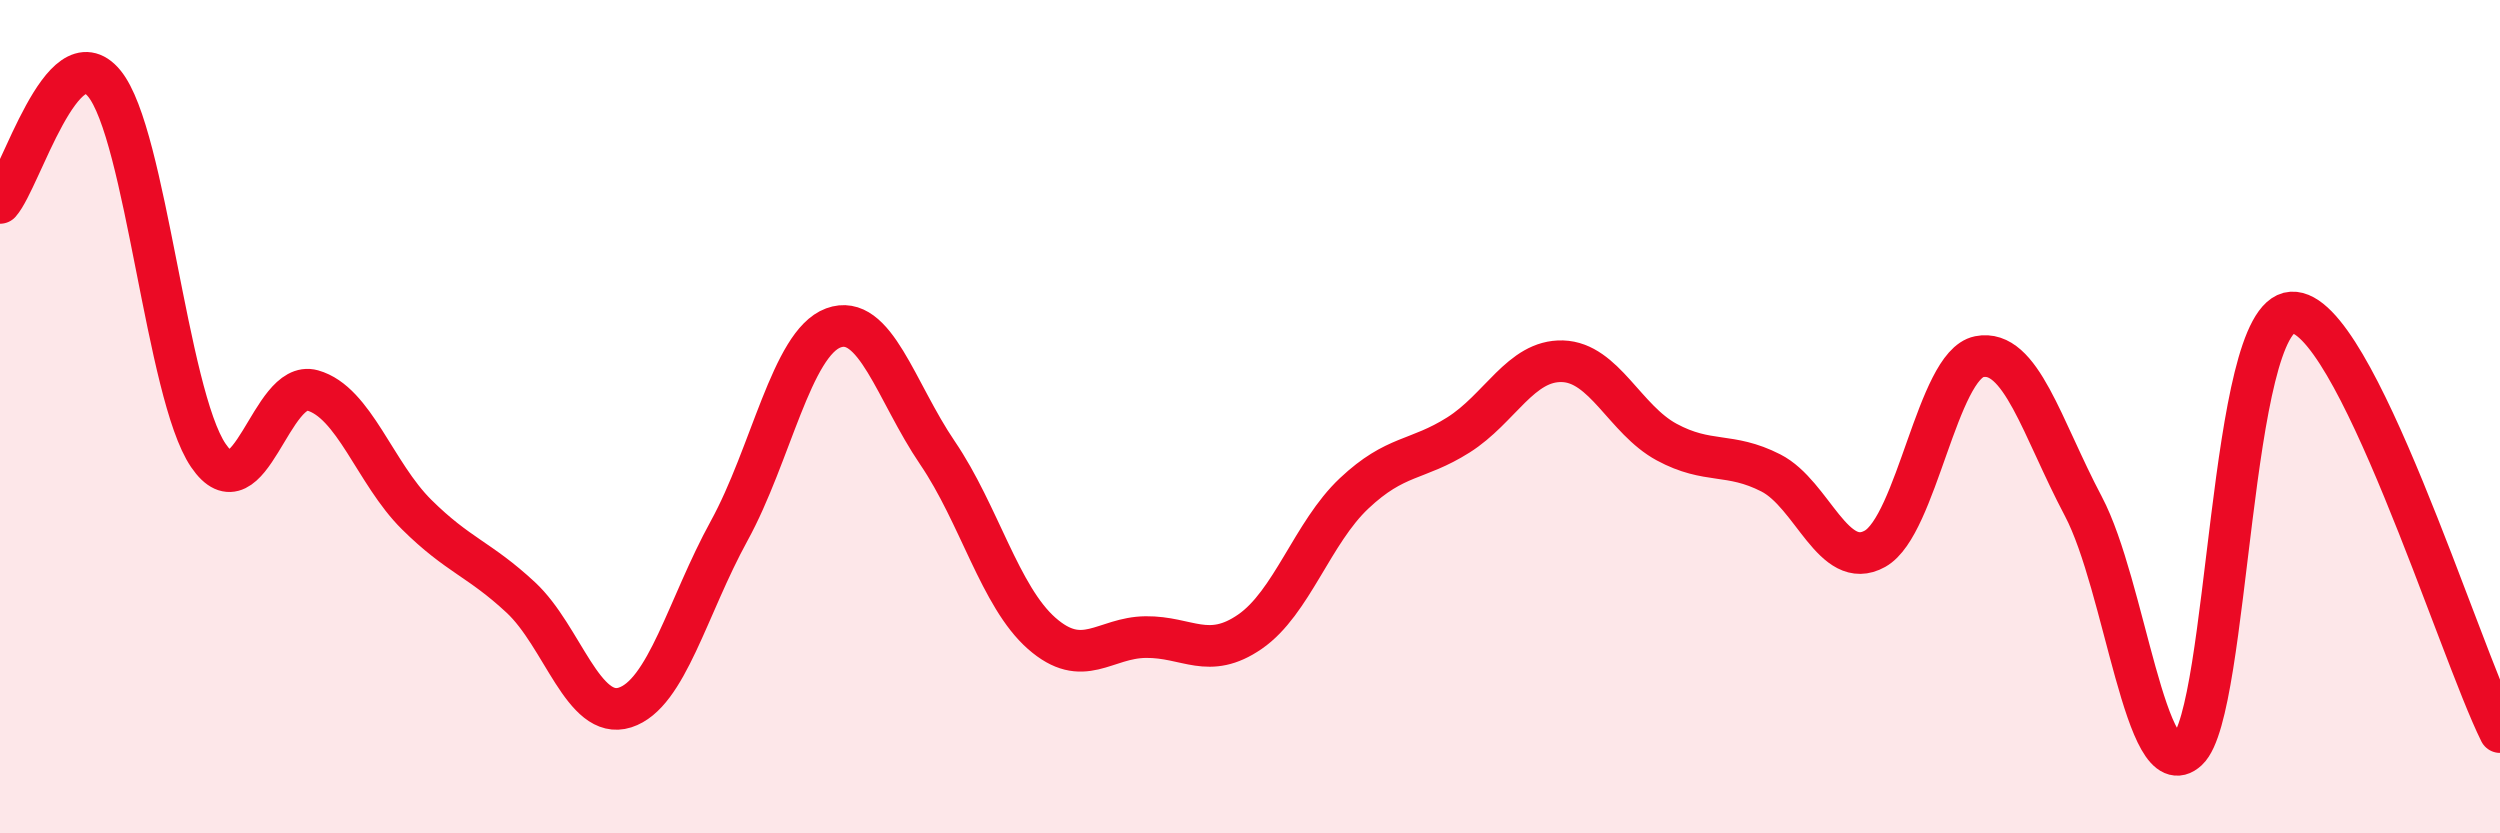 
    <svg width="60" height="20" viewBox="0 0 60 20" xmlns="http://www.w3.org/2000/svg">
      <path
        d="M 0,4.87 C 0.5,4.3 1.5,0.79 2.5,2 C 3.5,3.21 4,9.46 5,10.93 C 6,12.4 6.5,9.09 7.5,9.37 C 8.5,9.65 9,11.36 10,12.35 C 11,13.34 11.5,13.41 12.5,14.34 C 13.5,15.27 14,17.3 15,16.98 C 16,16.66 16.5,14.56 17.5,12.74 C 18.5,10.92 19,8.24 20,7.87 C 21,7.5 21.5,9.4 22.5,10.87 C 23.5,12.34 24,14.32 25,15.2 C 26,16.08 26.5,15.3 27.5,15.29 C 28.5,15.28 29,15.85 30,15.16 C 31,14.47 31.5,12.78 32.5,11.84 C 33.5,10.9 34,11.07 35,10.44 C 36,9.81 36.5,8.64 37.5,8.67 C 38.5,8.7 39,10.07 40,10.61 C 41,11.15 41.5,10.84 42.5,11.35 C 43.5,11.86 44,13.73 45,13.17 C 46,12.61 46.5,8.76 47.5,8.56 C 48.5,8.36 49,10.26 50,12.15 C 51,14.04 51.5,18.93 52.5,18 C 53.5,17.07 53.5,7.59 55,7.5 C 56.5,7.41 59,15.56 60,17.57L60 20L0 20Z"
        fill="#EB0A25"
        opacity="0.1"
        stroke-linecap="round"
        stroke-linejoin="round"
      />
      <path
        d="M 0,4.87 C 0.5,4.3 1.5,0.79 2.5,2 C 3.5,3.21 4,9.46 5,10.93 C 6,12.4 6.5,9.09 7.5,9.37 C 8.5,9.65 9,11.36 10,12.35 C 11,13.34 11.5,13.41 12.5,14.34 C 13.5,15.27 14,17.3 15,16.98 C 16,16.66 16.5,14.56 17.5,12.74 C 18.5,10.92 19,8.24 20,7.87 C 21,7.5 21.5,9.4 22.5,10.87 C 23.5,12.34 24,14.32 25,15.2 C 26,16.08 26.5,15.3 27.5,15.29 C 28.5,15.28 29,15.85 30,15.16 C 31,14.47 31.5,12.78 32.5,11.84 C 33.5,10.9 34,11.07 35,10.44 C 36,9.81 36.5,8.64 37.5,8.67 C 38.5,8.7 39,10.07 40,10.61 C 41,11.15 41.5,10.84 42.5,11.35 C 43.5,11.86 44,13.73 45,13.17 C 46,12.61 46.5,8.76 47.5,8.56 C 48.5,8.36 49,10.26 50,12.15 C 51,14.04 51.5,18.93 52.5,18 C 53.5,17.07 53.5,7.59 55,7.5 C 56.5,7.41 59,15.56 60,17.57"
        stroke="#EB0A25"
        stroke-width="1"
        fill="none"
        stroke-linecap="round"
        stroke-linejoin="round"
      />
    </svg>
  